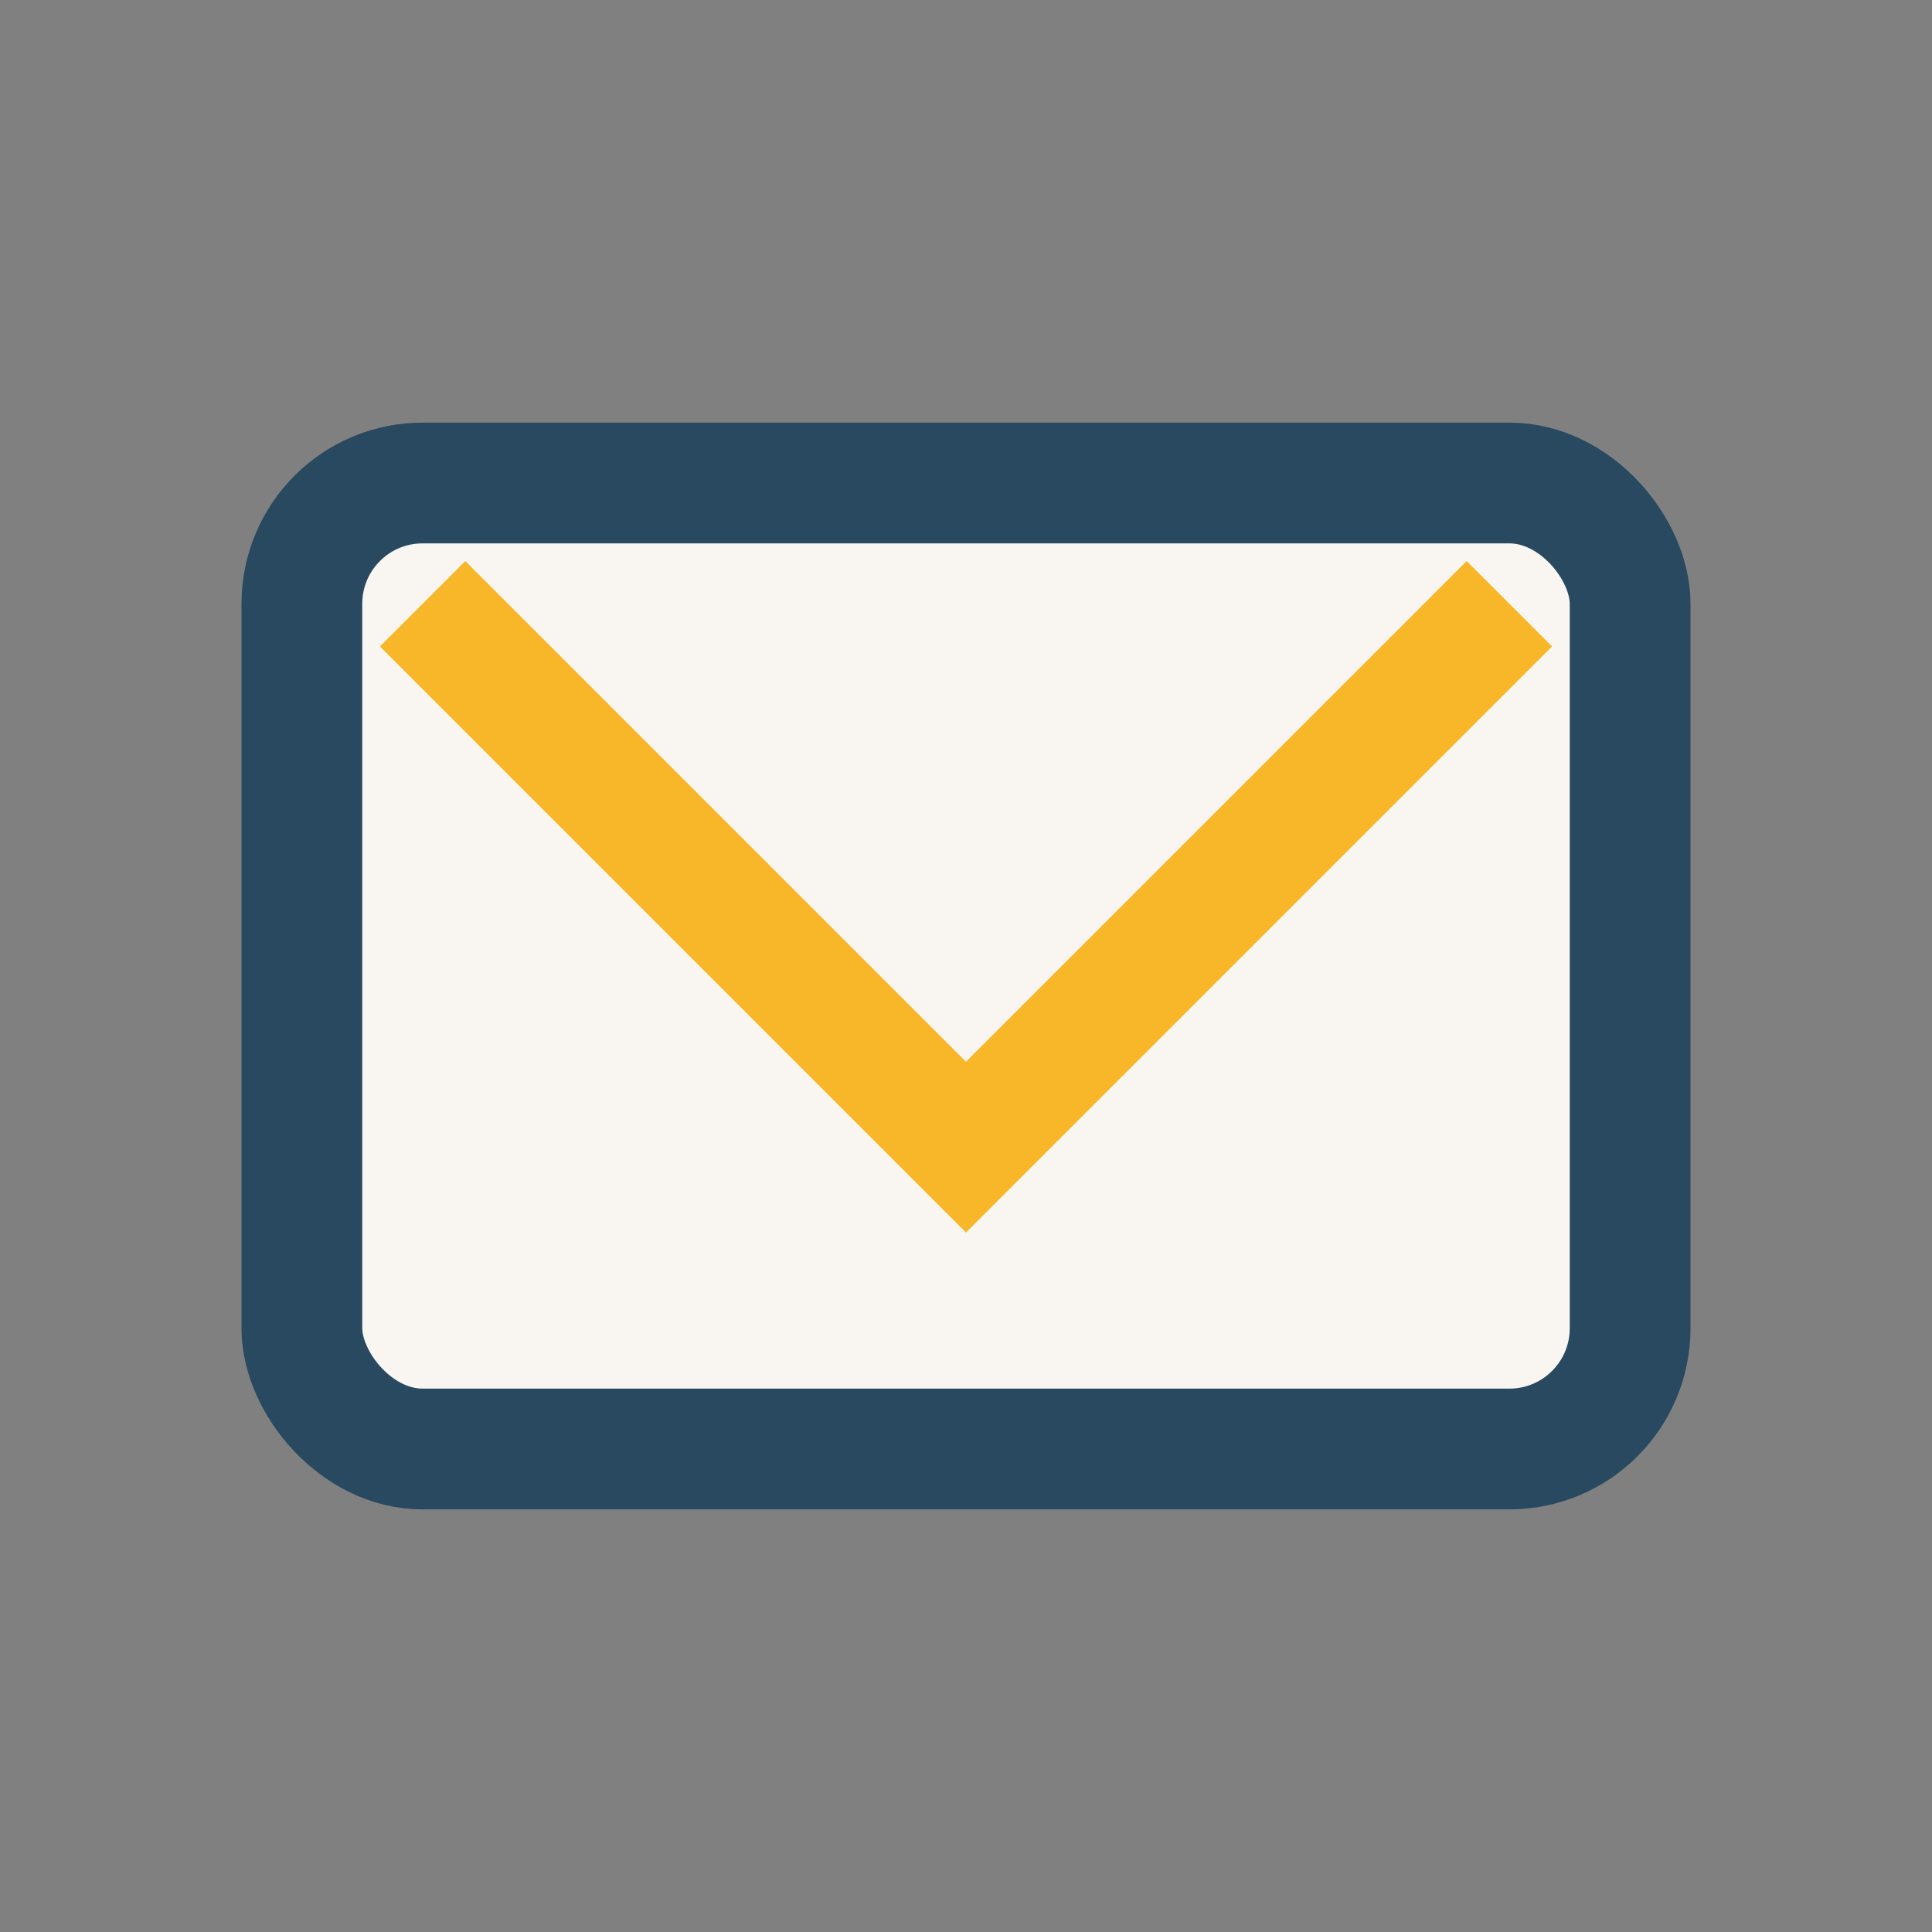 <?xml version="1.0" encoding="UTF-8"?>
<svg xmlns="http://www.w3.org/2000/svg" width="32" height="32" viewBox="0 0 32 32"><rect x="0" y="0" width="32" height="32" fill="#808080" stroke="none"/><rect x="5" y="8" width="22" height="16" rx="2" fill="#F9F6F2" stroke="#284960" stroke-width="2"/><polyline points="7,10 16,19 25,10" fill="none" stroke="#F7B728" stroke-width="2"/></svg>